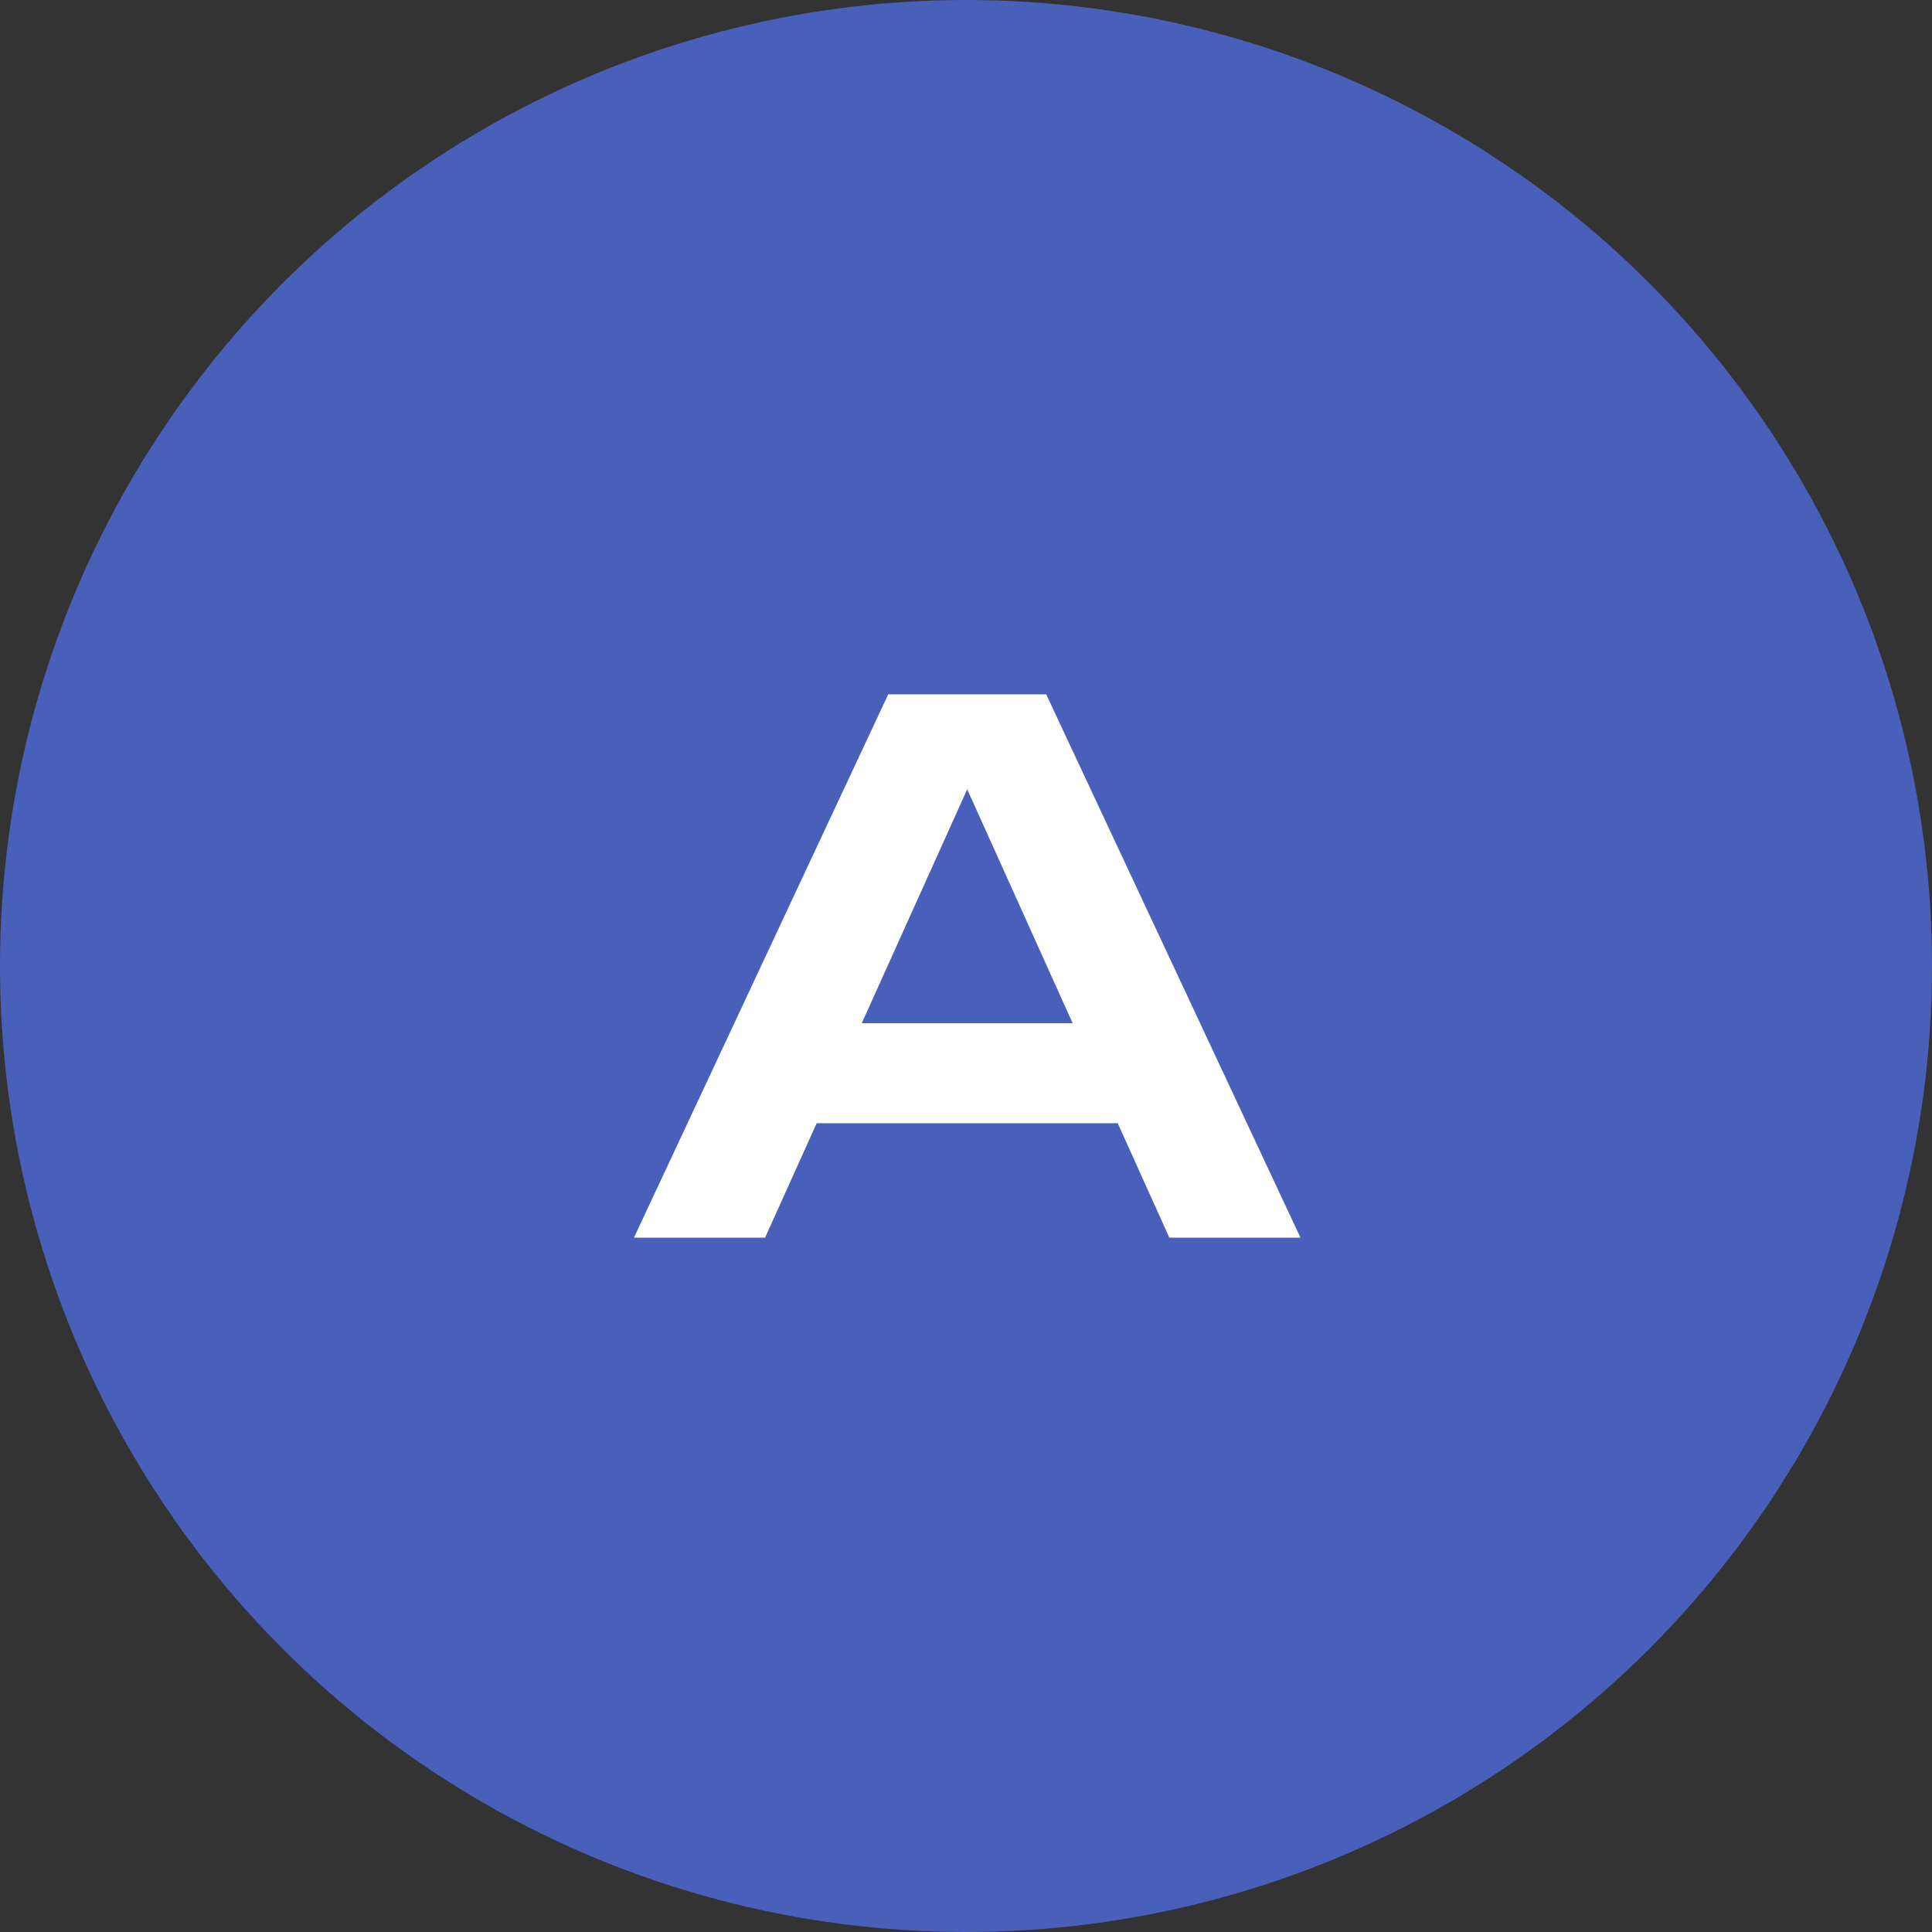 <svg width="64" height="64" viewBox="0 0 64 64" fill="none" xmlns="http://www.w3.org/2000/svg">
<rect x="0" y="0" width="64" height="64" fill="#333333" stroke="none"/>
<circle cx="32" cy="32" r="32" fill="#4960BB"/>
<path d="M25.704 37.208V33.896H38.184V37.208H25.704ZM34.656 23L43.08 41H38.736L31.368 24.656H32.712L25.344 41H21L29.424 23H34.656Z" fill="white"/>
</svg>
